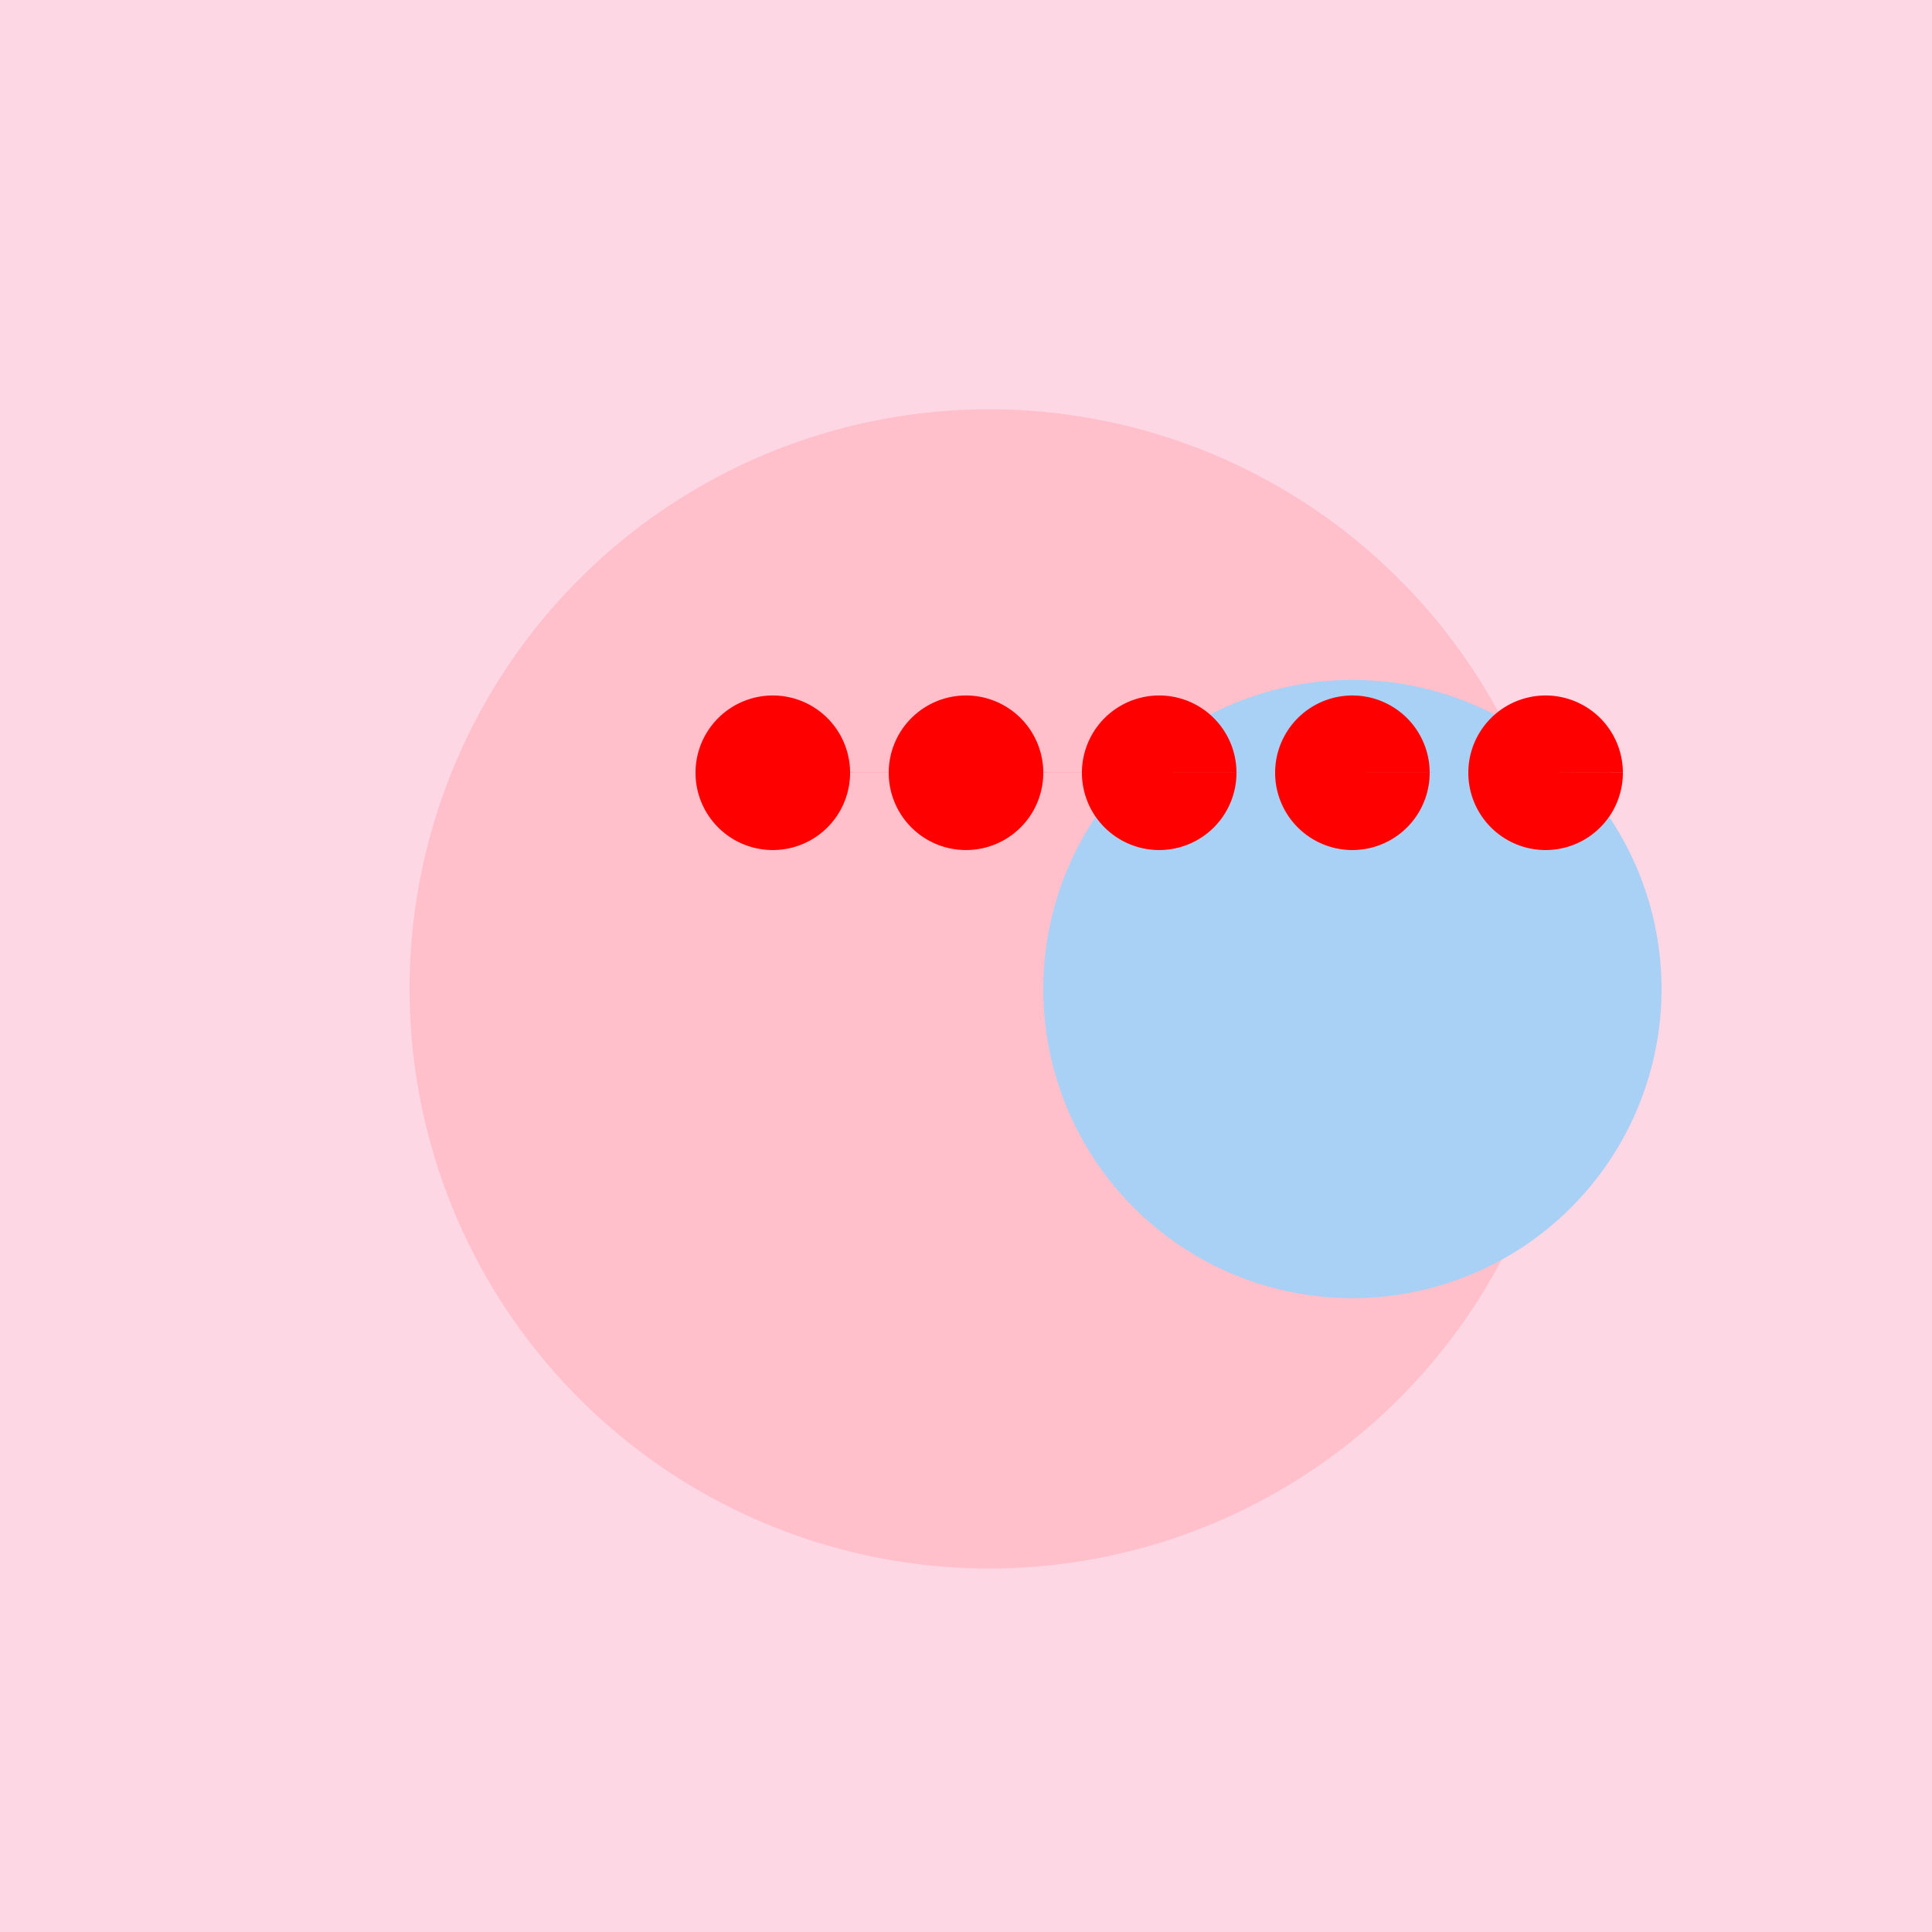 <!--

Generated by DrawGPT.
Free, open source, AI generated images in SVG, PNG, and HTML Canvas format.
https://drawgpt.ai

Created: 2023-11-25T11:11:02.591Z
Link: https://drawgpt.ai/prompt/125305/

-->
<svg xmlns="http://www.w3.org/2000/svg" xmlns:xlink="http://www.w3.org/1999/xlink" width="500" height="500"><defs/><g><rect fill="#FDD7E4" stroke="none" x="0" y="0" width="512" height="512"/><path fill="#FFC0CB" stroke="none" paint-order="stroke fill markers" d=" M 406 256 A 150 150 0 1 1 406 255.85"/><path fill="#A9D0F5" stroke="none" paint-order="stroke fill markers" d=" M 430 256 A 80 80 0 1 1 430 255.92"/><path fill="#FF0000" stroke="none" paint-order="stroke fill markers" d=" M 220 200 A 20 20 0 1 1 220 199.98 L 270 200 A 20 20 0 1 1 270 199.98 L 320 200 A 20 20 0 1 1 320 199.98 L 370 200 A 20 20 0 1 1 370 199.98 L 420 200 A 20 20 0 1 1 420 199.98"/></g></svg>